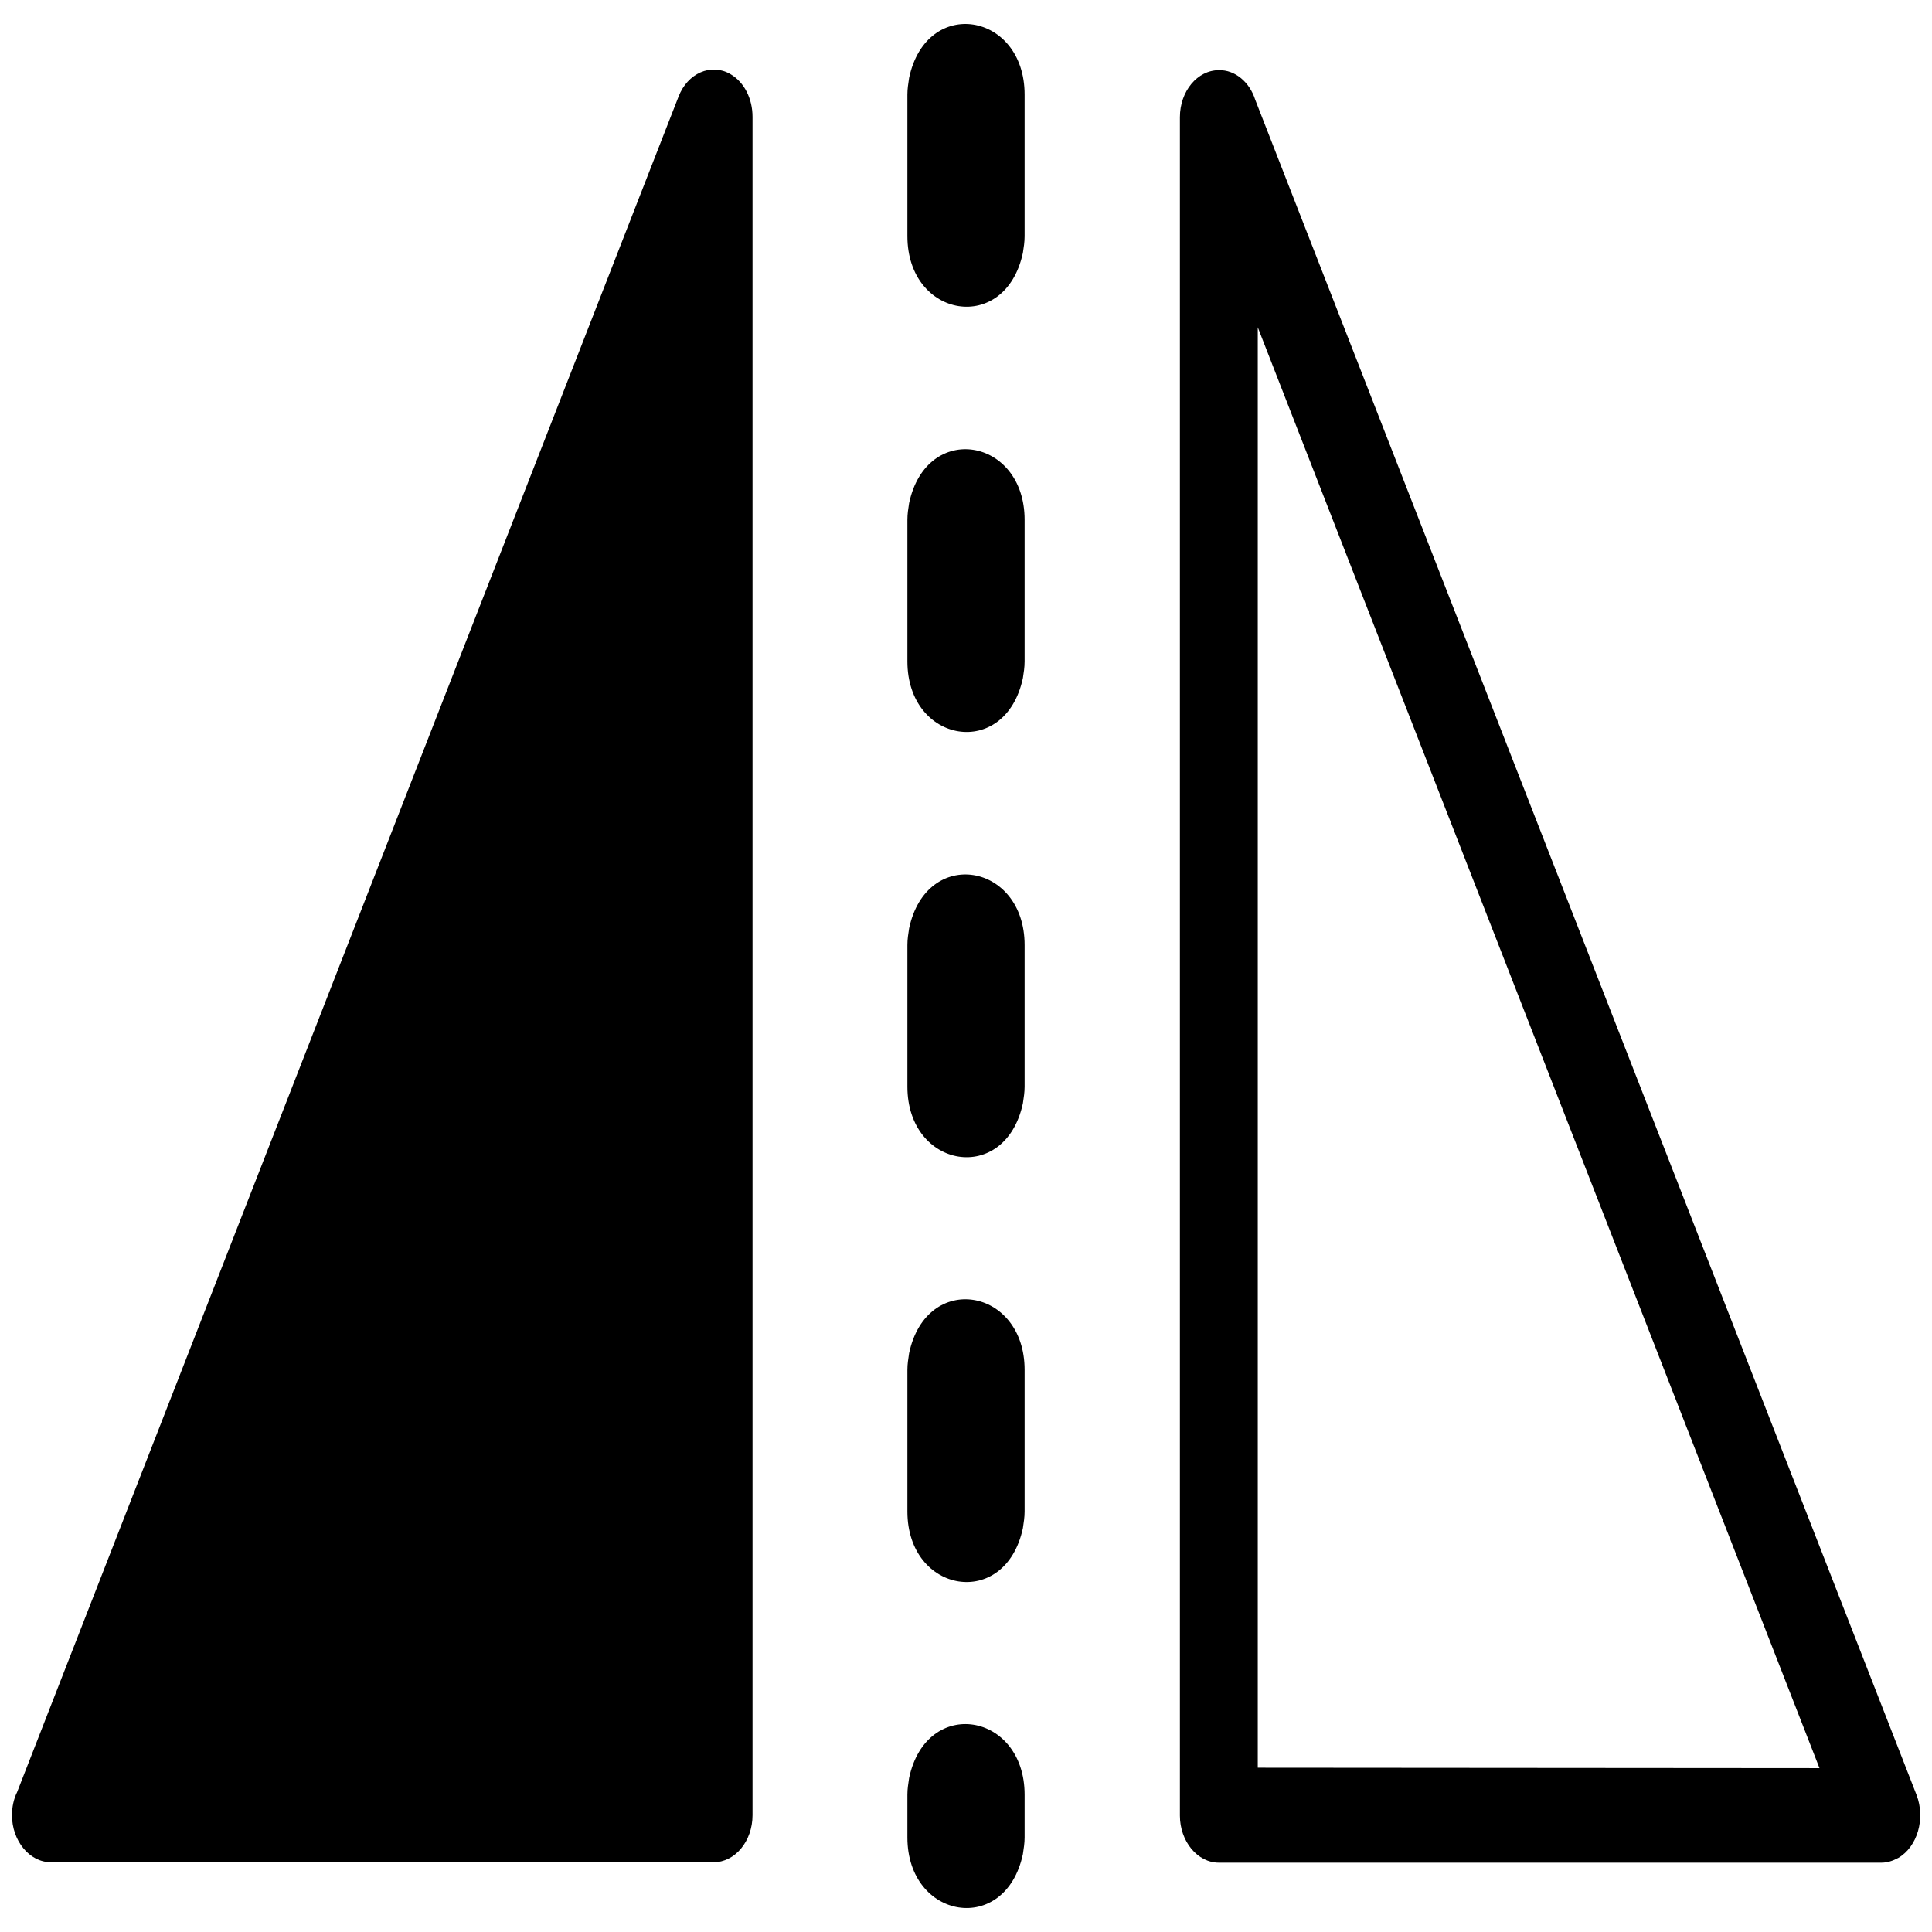 <?xml version="1.0" encoding="utf-8"?>
<!-- Generator: Adobe Illustrator 27.8.1, SVG Export Plug-In . SVG Version: 6.00 Build 0)  -->
<svg version="1.1"
	 id="Layer_1" text-rendering="geometricPrecision" image-rendering="optimizeQuality" shape-rendering="geometricPrecision"
	 xmlns="http://www.w3.org/2000/svg" xmlns:xlink="http://www.w3.org/1999/xlink" x="0px" y="0px" viewBox="0 0 451.6 451.6"
	 style="enable-background:new 0 0 451.6 451.6;" xml:space="preserve">
<path fill="#000000" d="M293.4,23.3L448,419.6c2.1,5.5,0.2,12.1-4.3,14.7c-1.3,0.7-2.6,1.1-3.9,1.1l-154.9,0c-5,0-9.1-5-9.1-11v-397
	c0-6.1,4.1-11,9.1-11C288.7,16.3,292.1,19.2,293.4,23.3L293.4,23.3z M212.1,429.5c0,19.2,22.9,23.1,27,3.9c0.2-1.4,0.4-2.5,0.4-3.9
	v-10c0-19.2-22.9-23.1-27-3.9c-0.2,1.4-0.4,2.5-0.4,3.9L212.1,429.5L212.1,429.5z M212.1,353.3c0,19.2,22.9,23.1,27,3.9
	c0.2-1.4,0.4-2.5,0.4-3.9v-33.1c0-19.2-22.9-23.1-27-3.9c-0.2,1.4-0.4,2.5-0.4,3.9L212.1,353.3L212.1,353.3z M212.1,254
	c0,19.2,22.9,23.1,27,3.9c0.2-1.4,0.4-2.5,0.4-3.9v-33.1c0-19.2-22.9-23.1-27-3.9c-0.2,1.3-0.4,2.5-0.4,3.9L212.1,254L212.1,254z
	 M212.1,154.6c0,19.2,22.9,23.1,27,3.9c0.2-1.3,0.4-2.5,0.4-3.9v-33.1c0-19.2-22.9-23.1-27-3.9c-0.2,1.3-0.4,2.5-0.4,3.9
	L212.1,154.6L212.1,154.6z M212.1,55.2c0,19.2,22.9,23.1,27,3.9c0.2-1.3,0.4-2.5,0.4-3.9V22.1c0-19.2-22.9-23.1-27-3.9
	c-0.2,1.4-0.4,2.5-0.4,3.9L212.1,55.2L212.1,55.2z M4,418.9L158.6,22.6c2.1-5.5,7.6-7.9,12.1-5.3c3.3,1.9,5.2,5.8,5.2,10l0,397
	c0,6.1-4.1,11-9.1,11H11.9c-5,0-9.1-5-9.1-11C2.8,422.4,3.2,420.5,4,418.9L4,418.9z M425.3,413.3L294,76.5v336.7L425.3,413.3
	L425.3,413.3z"/>
</svg>

